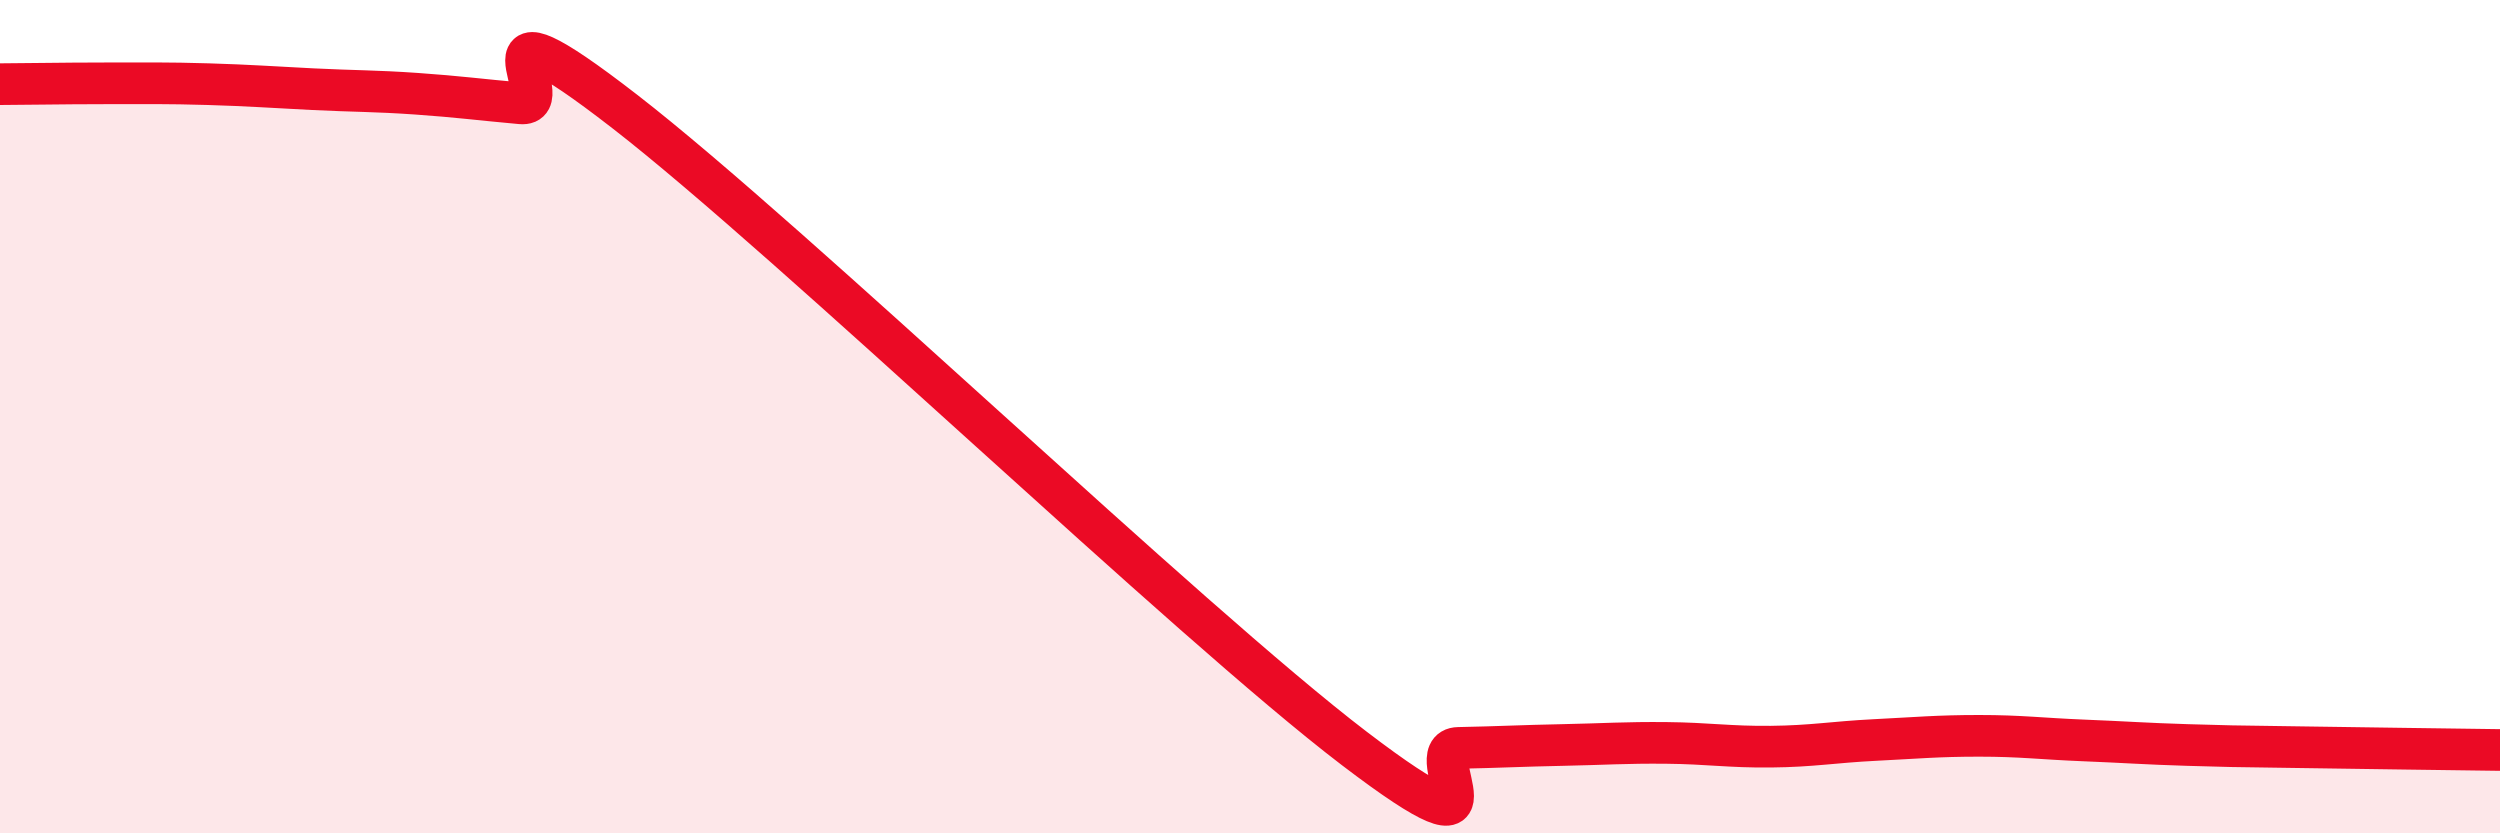 
    <svg width="60" height="20" viewBox="0 0 60 20" xmlns="http://www.w3.org/2000/svg">
      <path
        d="M 0,2.02 C 0.5,2.02 1.5,2 2.5,2 C 3.5,2 4,1.99 5,2.02 C 6,2.05 6.5,2.09 7.5,2.14 C 8.5,2.19 9,2.18 10,2.25 C 11,2.32 11.5,2.39 12.5,2.48 C 13.5,2.57 11,-0.42 15,2.68 C 19,5.78 28.5,14.91 32.5,17.96 C 36.5,21.01 34,17.97 35,17.95 C 36,17.93 36.5,17.9 37.5,17.88 C 38.5,17.86 39,17.82 40,17.83 C 41,17.84 41.5,17.93 42.5,17.92 C 43.5,17.91 44,17.81 45,17.76 C 46,17.71 46.5,17.66 47.5,17.66 C 48.5,17.66 49,17.73 50,17.77 C 51,17.81 51.5,17.85 52.5,17.88 C 53.5,17.91 53.5,17.91 55,17.93 C 56.5,17.95 59,17.99 60,18L60 20L0 20Z"
        fill="#EB0A25"
        opacity="0.1"
        stroke-linecap="round"
        stroke-linejoin="round"
      />
      <path
        d="M 0,2.02 C 0.5,2.02 1.5,2 2.5,2 C 3.5,2 4,1.99 5,2.02 C 6,2.05 6.5,2.09 7.5,2.14 C 8.5,2.19 9,2.18 10,2.25 C 11,2.32 11.5,2.39 12.5,2.48 C 13.5,2.57 11,-0.42 15,2.68 C 19,5.78 28.5,14.91 32.5,17.96 C 36.5,21.01 34,17.97 35,17.95 C 36,17.93 36.5,17.9 37.5,17.88 C 38.5,17.86 39,17.82 40,17.83 C 41,17.84 41.5,17.93 42.5,17.92 C 43.5,17.91 44,17.81 45,17.76 C 46,17.71 46.5,17.66 47.5,17.66 C 48.5,17.66 49,17.73 50,17.77 C 51,17.81 51.5,17.85 52.5,17.88 C 53.5,17.91 53.5,17.91 55,17.93 C 56.5,17.95 59,17.99 60,18"
        stroke="#EB0A25"
        stroke-width="1"
        fill="none"
        stroke-linecap="round"
        stroke-linejoin="round"
      />
    </svg>
  